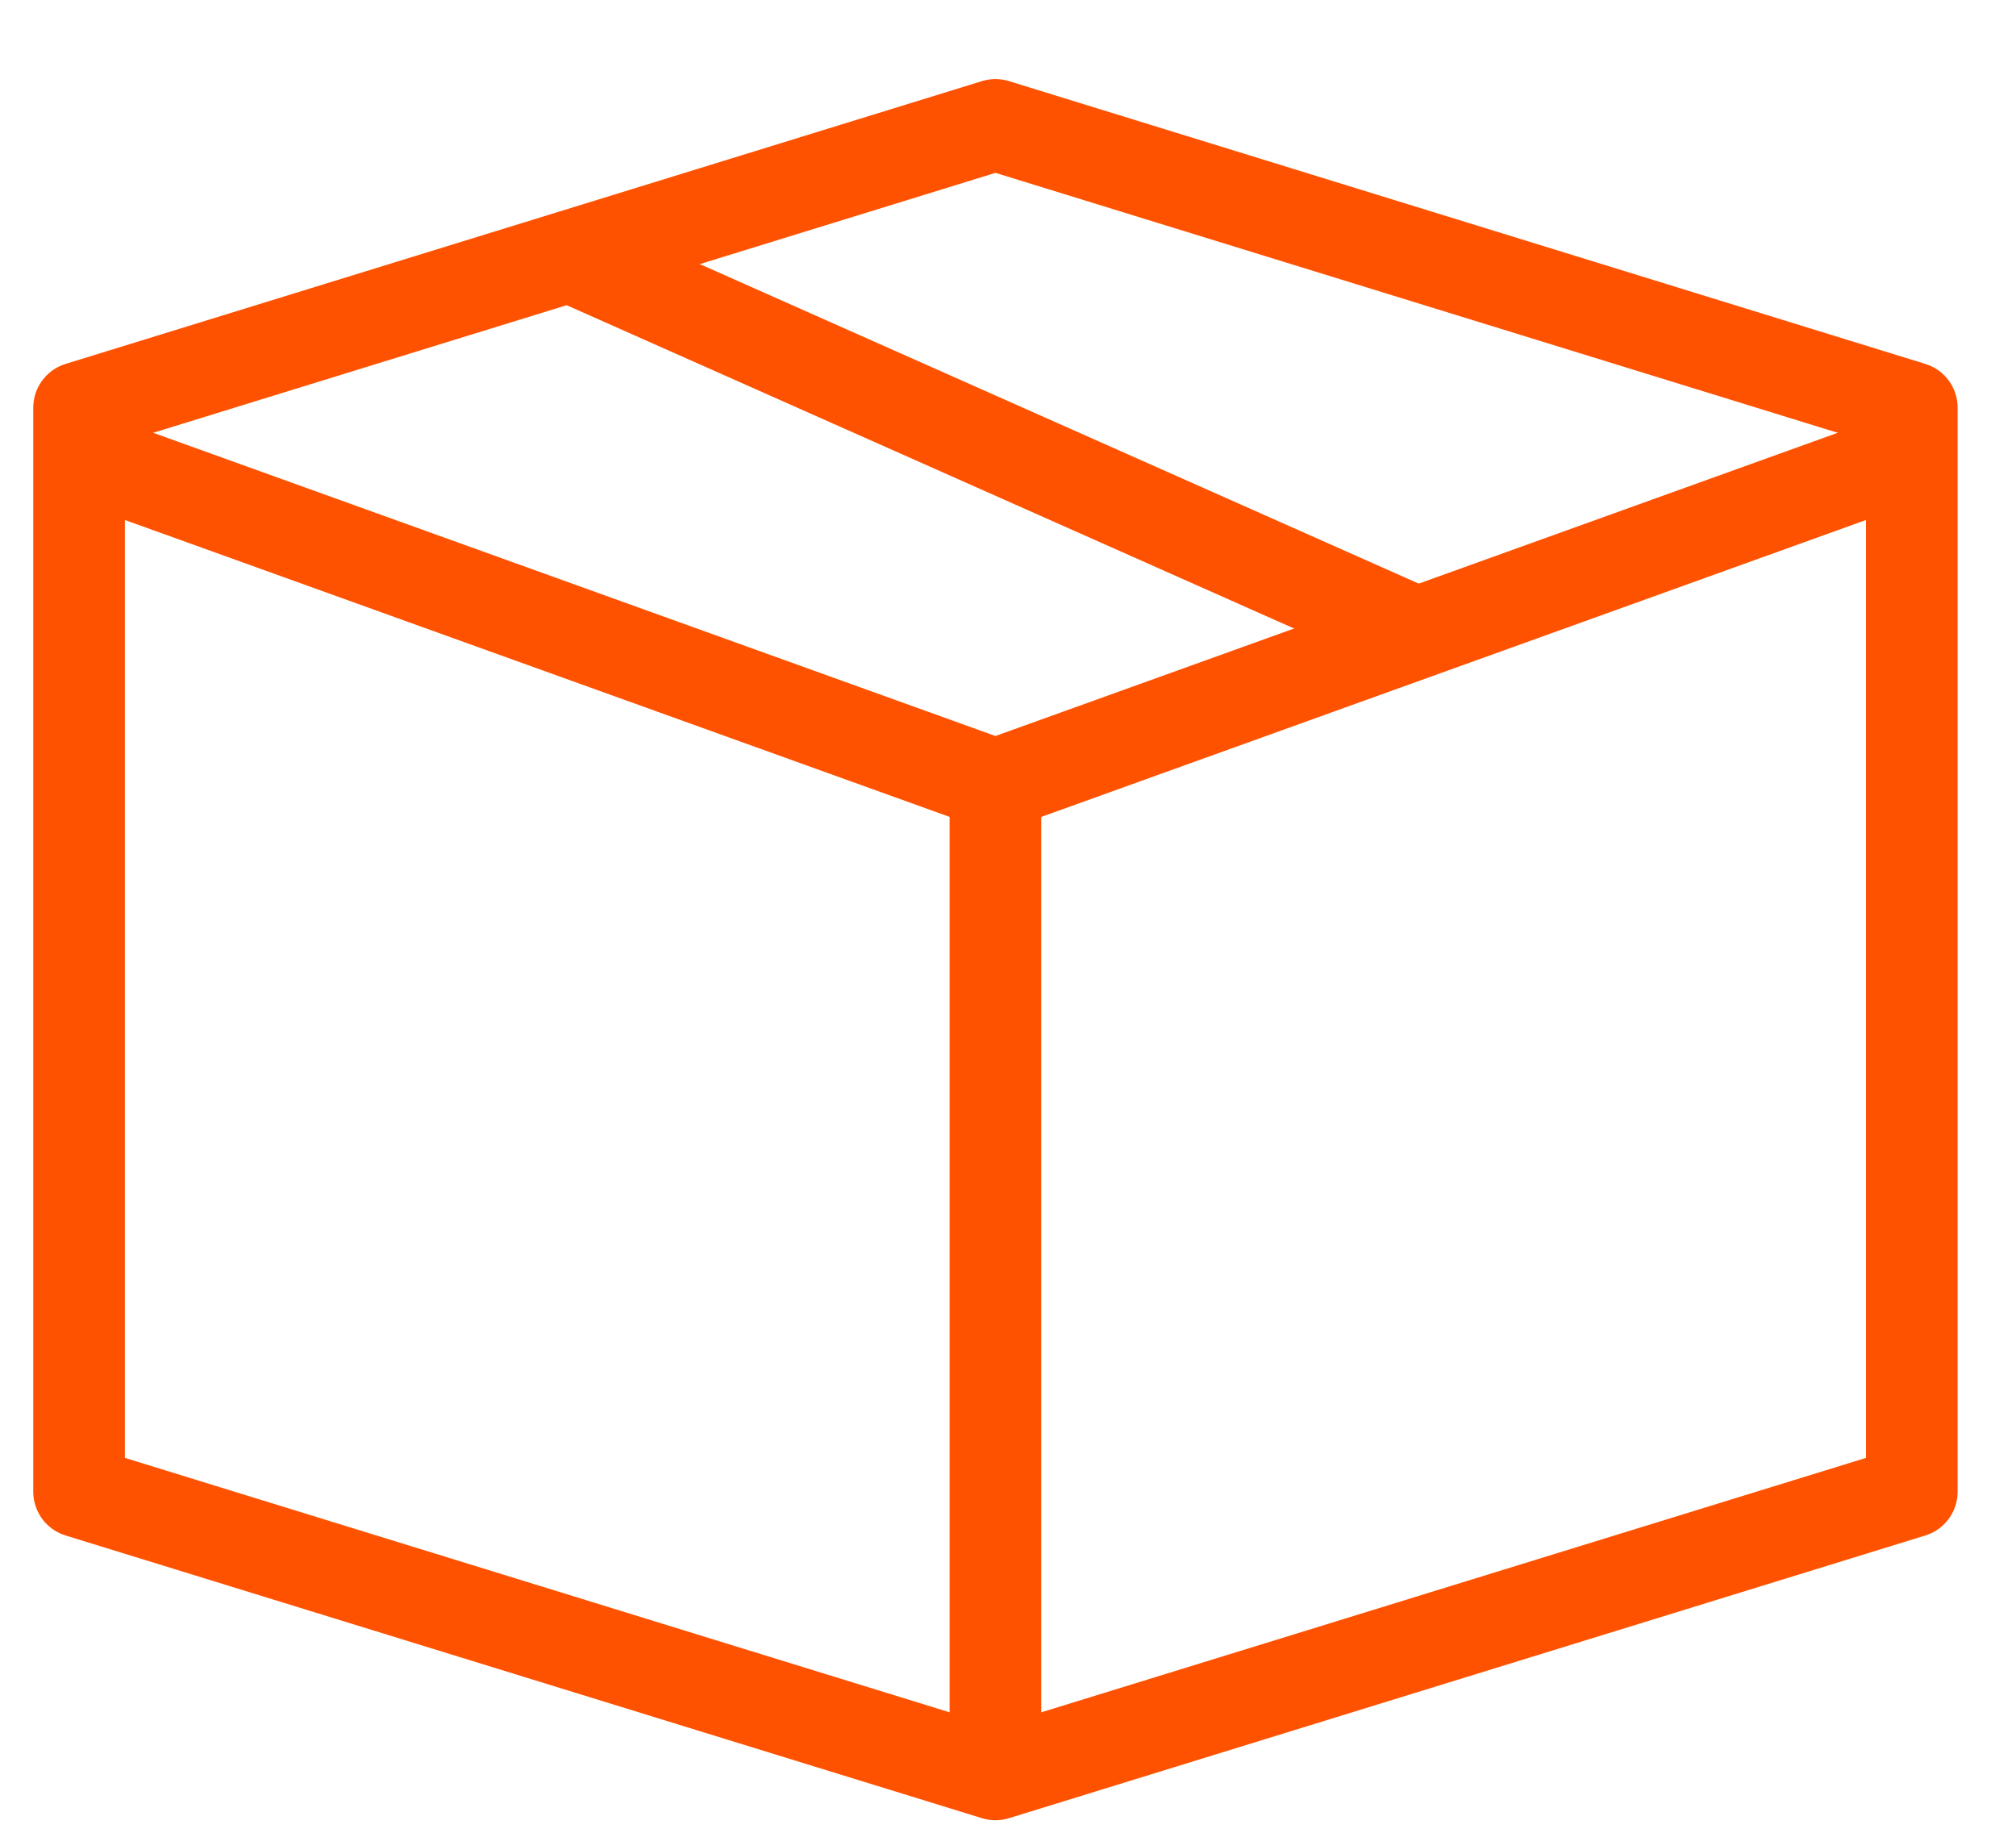 <svg width="22" height="20" viewBox="0 0 22 20" fill="none" xmlns="http://www.w3.org/2000/svg">
<path d="M0.863 4.449L10.863 1.363L20.863 4.449V16.278L10.863 19.363L0.863 16.278V4.449Z" stroke="#FF5200" stroke-linejoin="round"/>
<path d="M15.363 6.863L6.363 2.863" stroke="#FF5200" stroke-linejoin="round"/>
<path d="M20.863 4.963L10.863 8.563M0.863 4.963L10.863 8.563M10.863 8.563V18.849" stroke="#FF5200" stroke-linejoin="round"/>
</svg>
